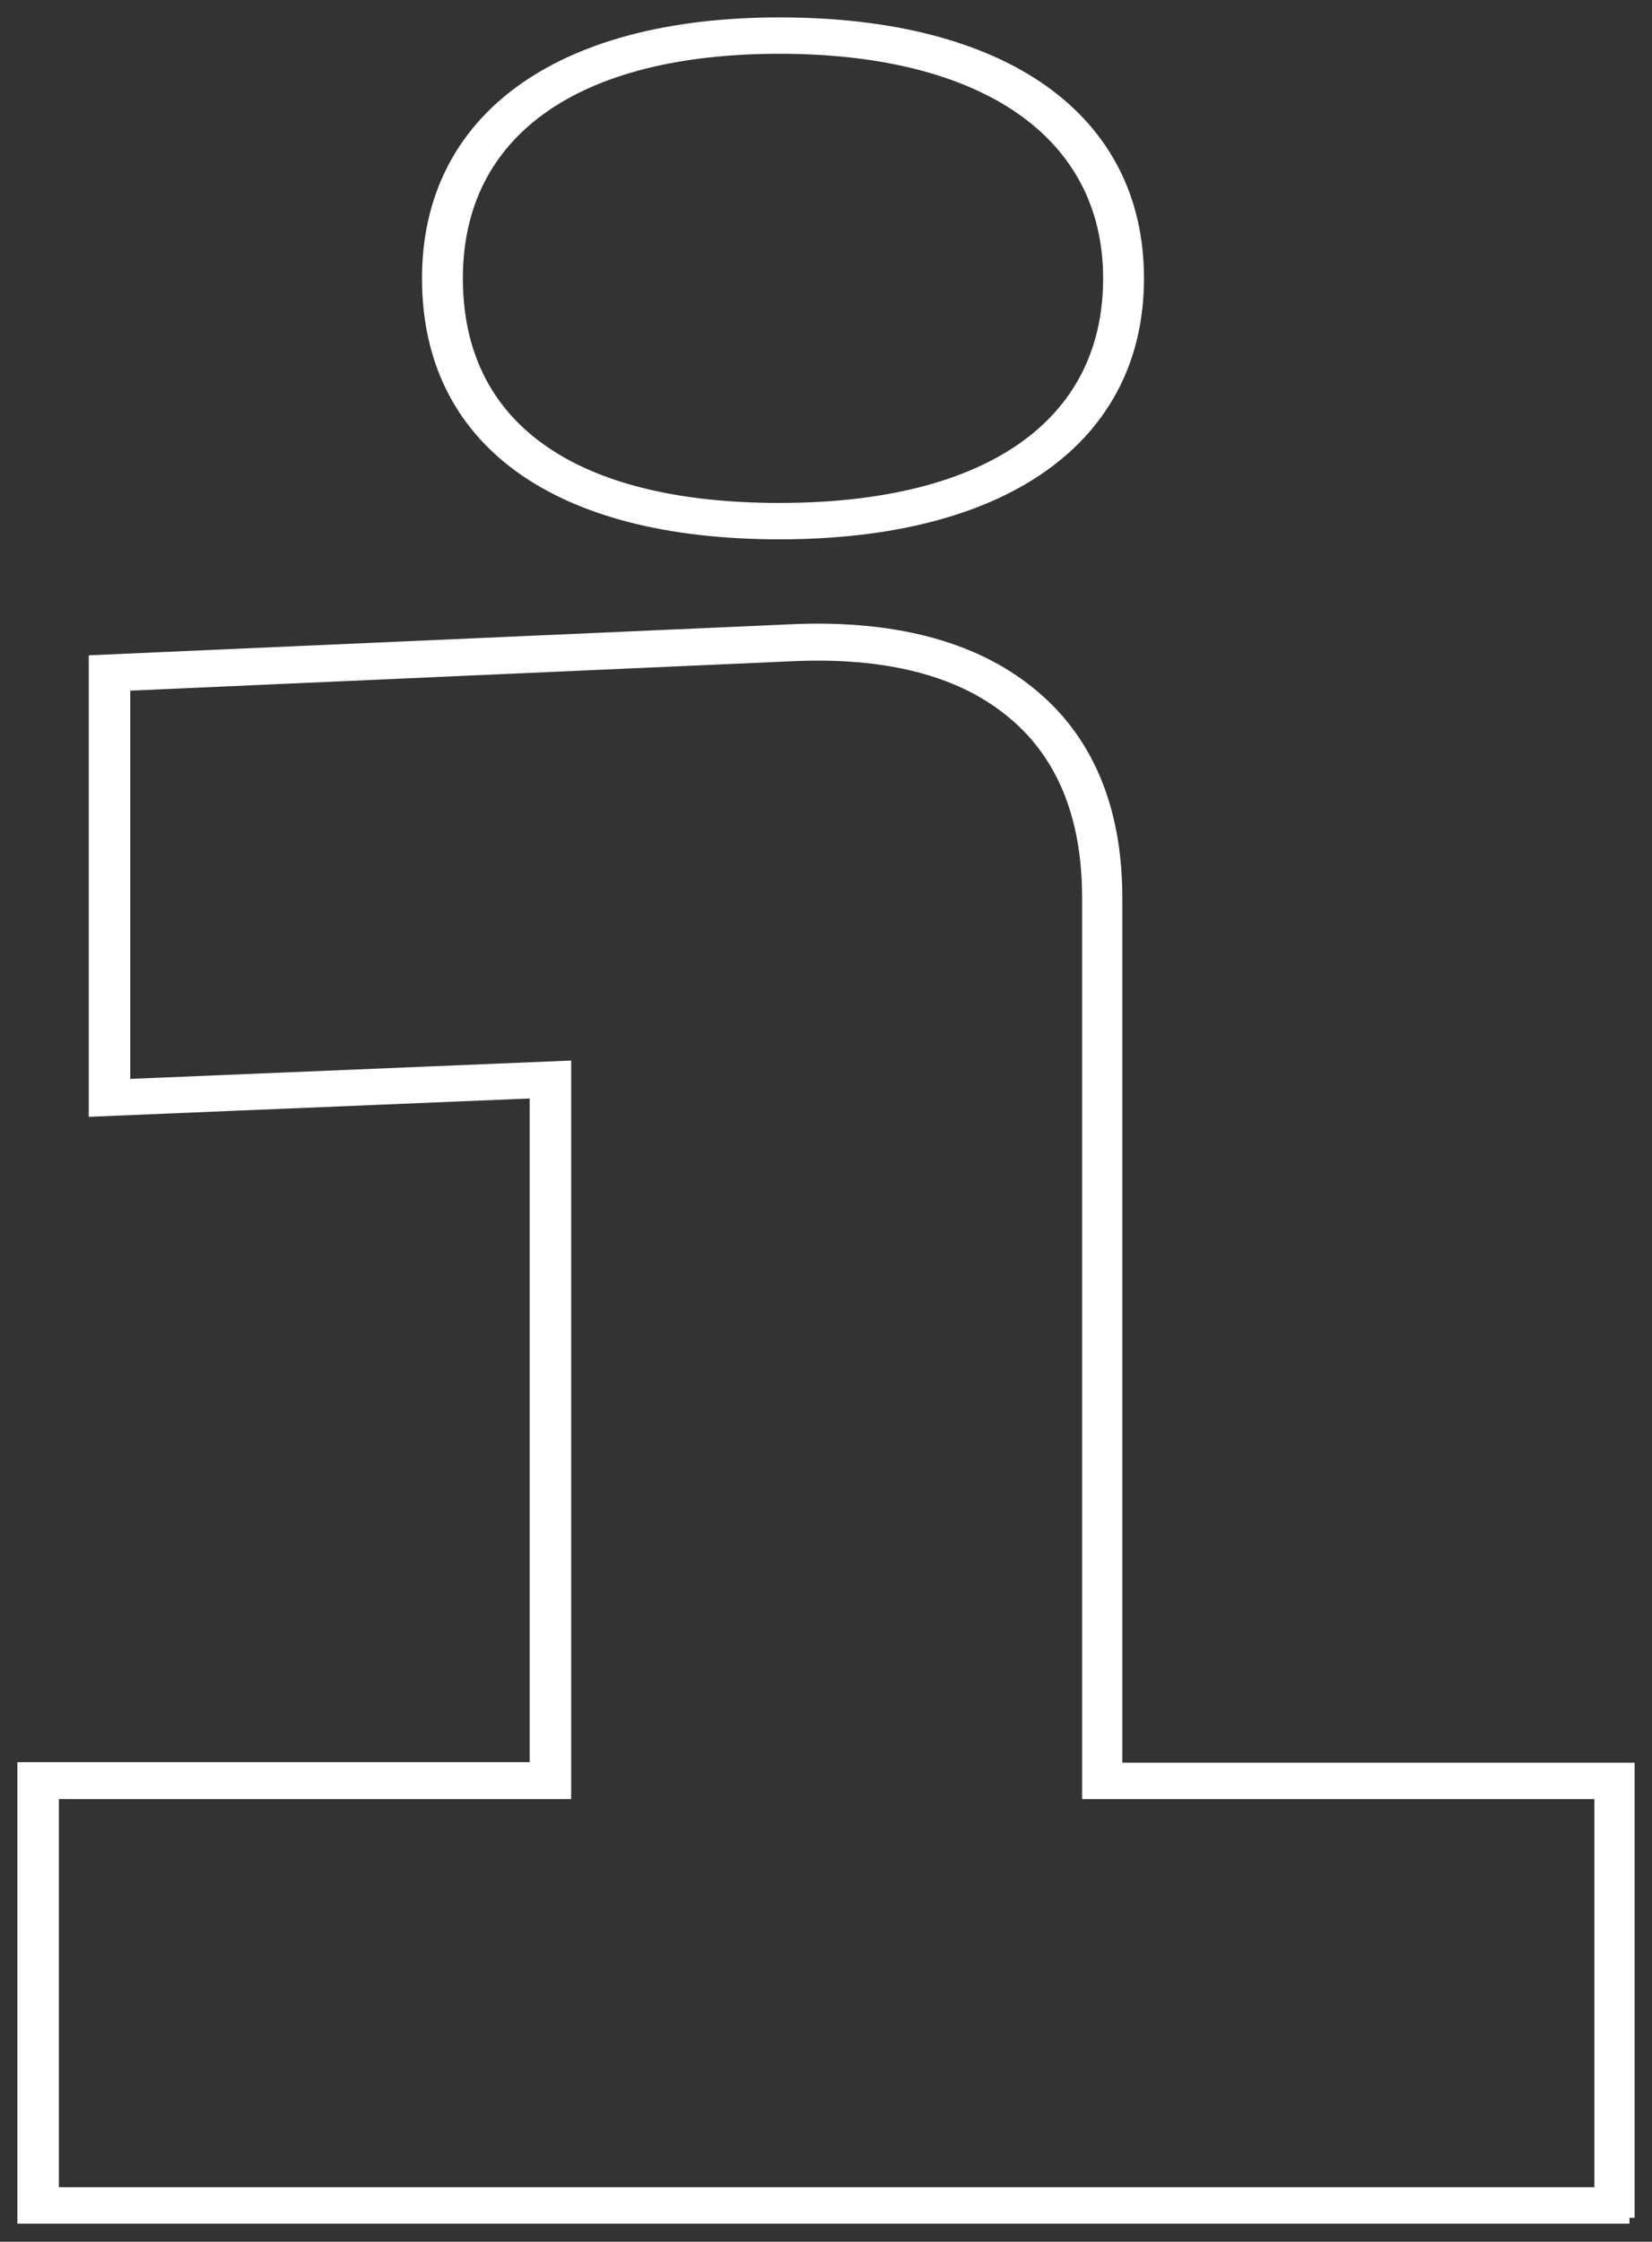 <?xml version="1.0" encoding="UTF-8"?> <svg xmlns="http://www.w3.org/2000/svg" width="143" height="194" viewBox="0 0 143 194" fill="none"><rect x="0" y="0" width="143" height="194" fill="#333333" stroke="none"/> <path d="M141.049 191.932H2.006V152.994H46.35V94.541L8.183 96.129V57.191L68.356 54.53C77.181 54.11 84.185 55.93 89.094 59.899C94.113 63.914 96.65 69.937 96.65 77.687V153.041H140.994V191.932H141.049ZM4.543 189.784H138.512V155.189H94.168V77.687C94.168 70.544 91.907 65.081 87.384 61.486C82.972 57.938 76.629 56.351 68.522 56.724L10.775 59.292V93.888L48.942 92.3V155.189H4.598V189.784H4.543ZM67.474 46.173C48.115 46.173 37.029 38.142 37.029 24.089C37.029 10.27 48.39 2.006 67.474 2.006C86.943 2.006 98.525 10.27 98.525 24.089C98.525 37.909 86.943 46.173 67.474 46.173ZM67.474 4.154C49.769 4.154 39.566 11.437 39.566 24.089C39.566 36.928 49.493 44.025 67.474 44.025C85.564 44.025 95.988 36.742 95.988 24.089C95.988 11.624 85.343 4.154 67.474 4.154Z" fill="white" stroke="white"></path> </svg> 